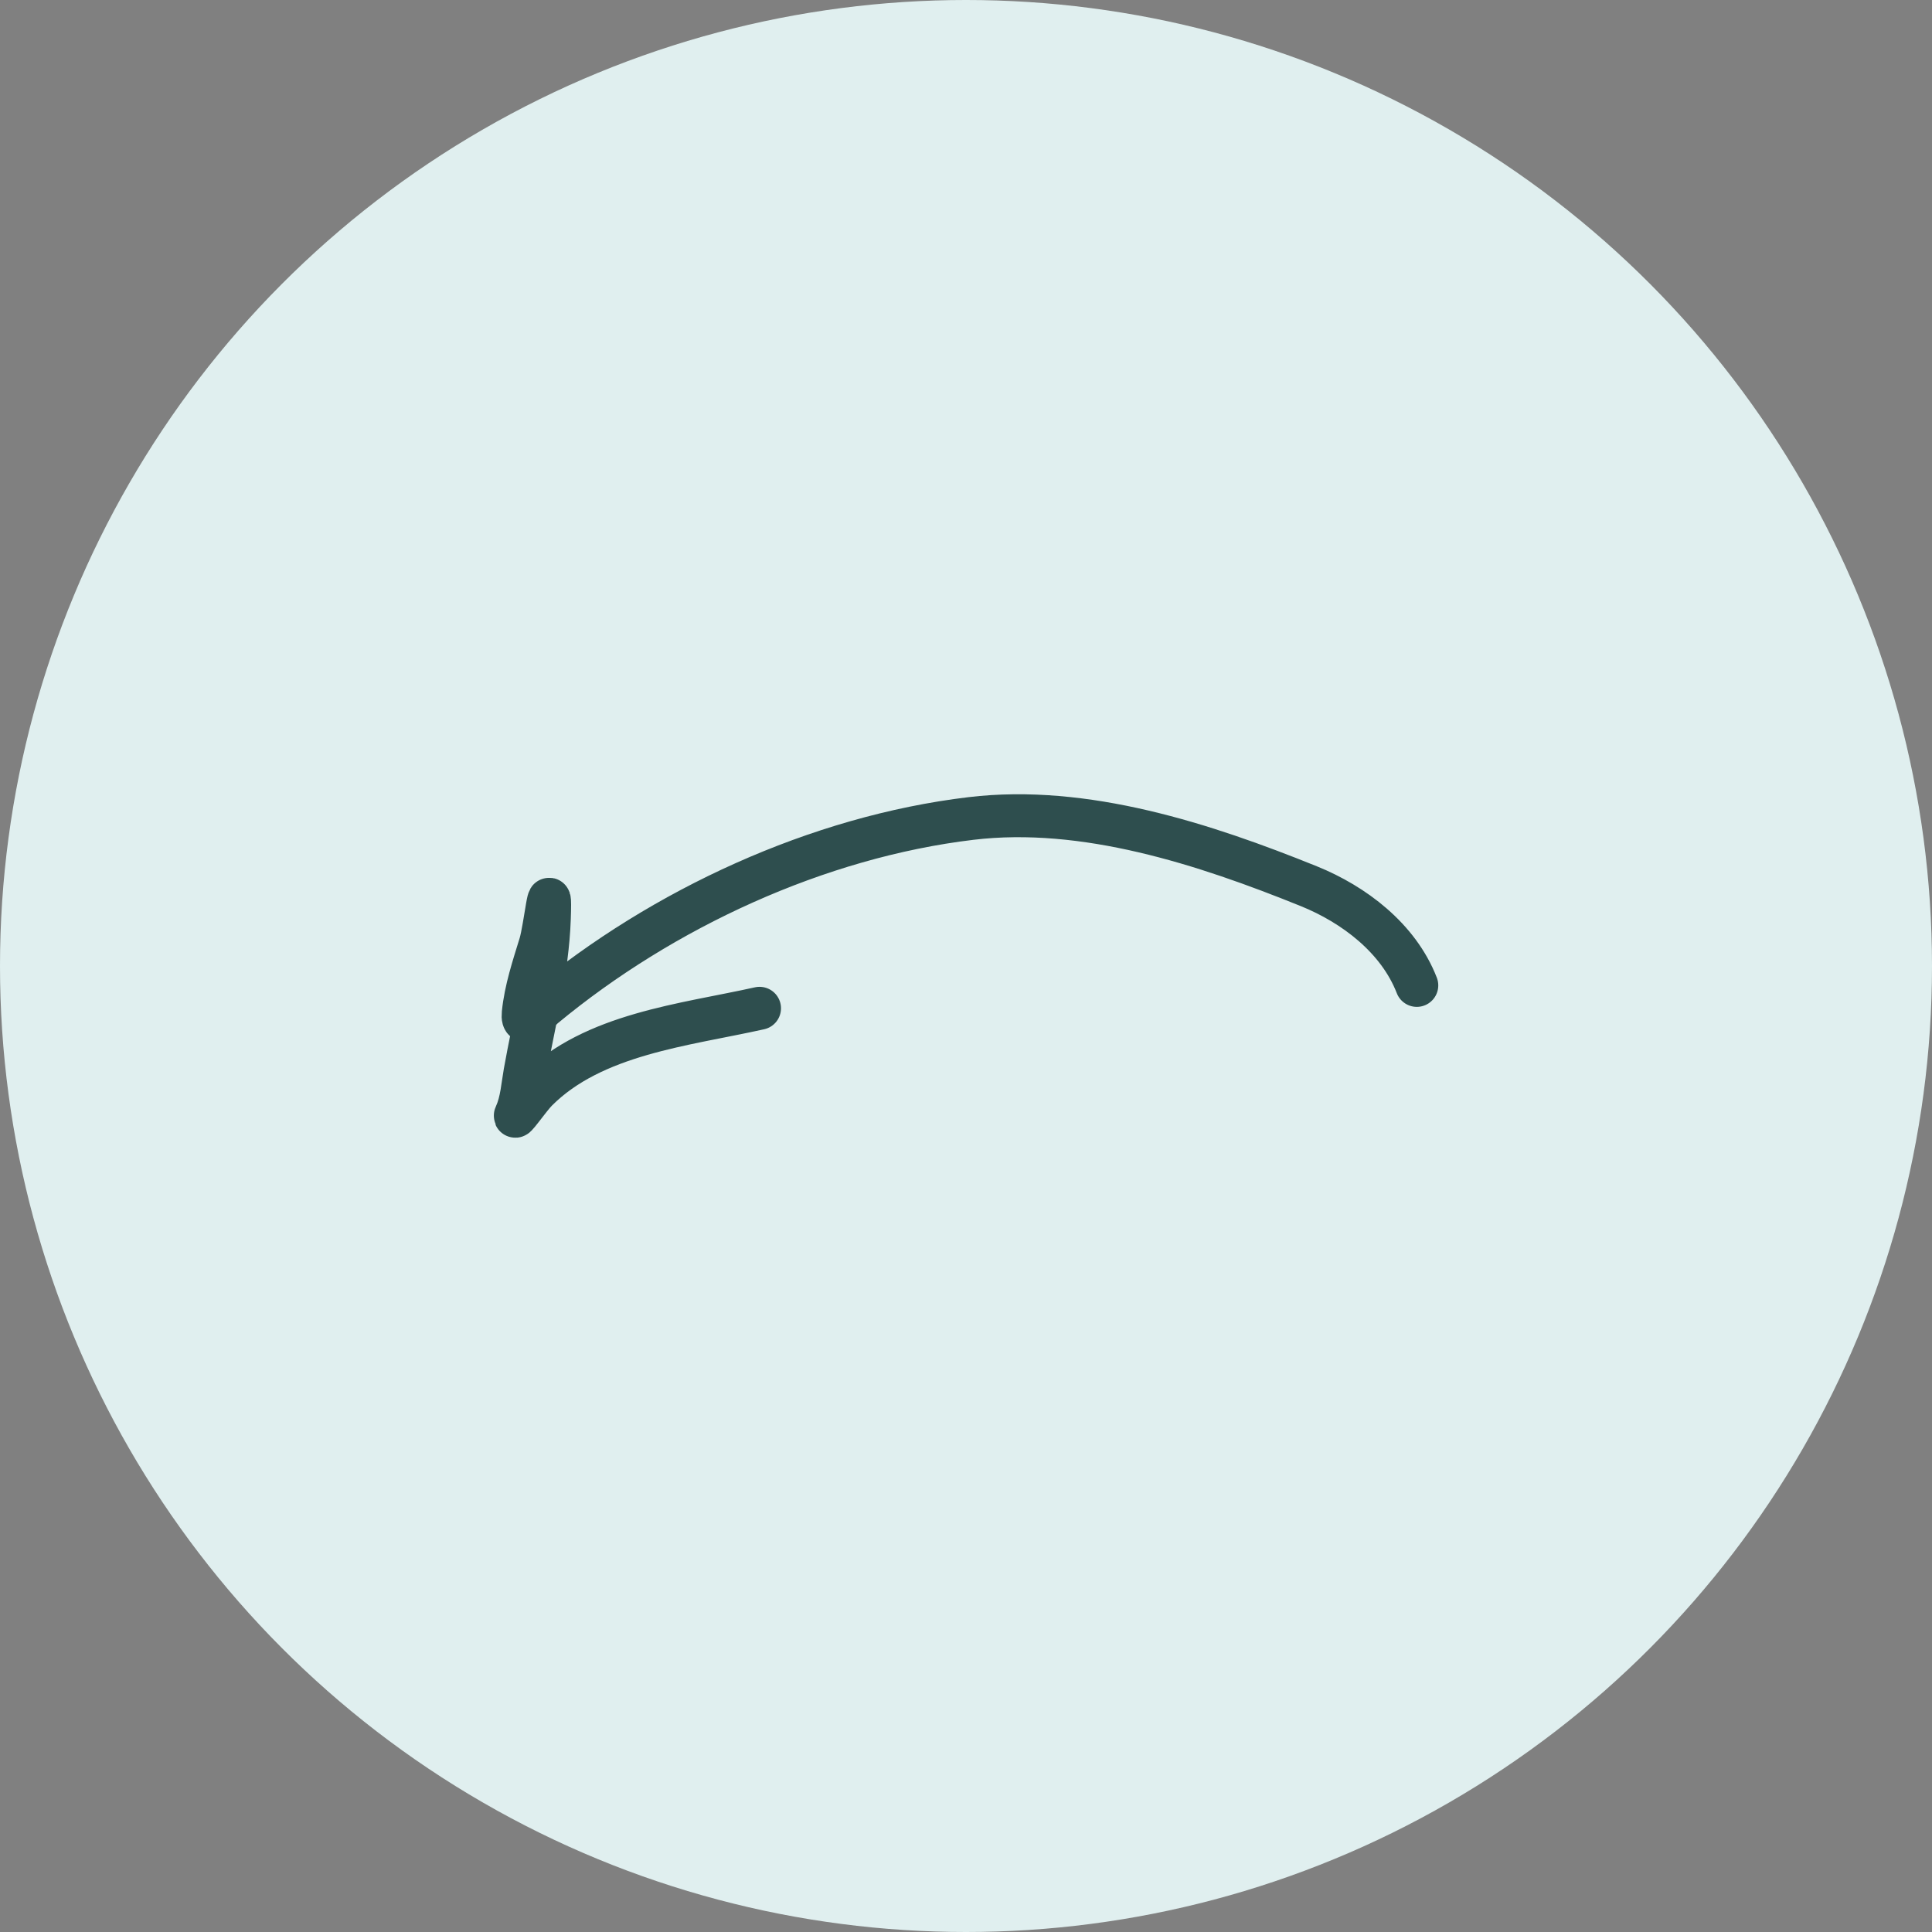 <?xml version="1.0" encoding="UTF-8"?> <svg xmlns="http://www.w3.org/2000/svg" width="45" height="45" viewBox="0 0 45 45" fill="none"><rect x="0" y="0" width="45" height="45" fill="#808080" stroke="none"/><circle cx="22.5" cy="22.5" r="22.5" fill="#E0EFEF"></circle><path d="M12.187 23.604C12.158 23.89 12.341 23.761 12.494 23.62C12.639 22.885 12.769 22.148 12.795 21.393C12.835 20.245 12.698 21.616 12.583 21.992C12.421 22.52 12.243 23.051 12.187 23.604Z" fill="#E0EFEF"></path><path d="M33 22.952C32.572 21.849 31.536 21.066 30.484 20.641C28.054 19.659 25.268 18.747 22.617 19.064C19.049 19.491 15.433 21.163 12.671 23.45C12.578 23.527 12.143 24.034 12.187 23.604C12.243 23.051 12.421 22.52 12.583 21.992C12.698 21.616 12.835 20.245 12.795 21.393C12.753 22.612 12.441 23.784 12.228 24.979C12.172 25.294 12.15 25.655 12.016 25.951C11.915 26.174 12.327 25.573 12.5 25.4C13.819 24.077 15.949 23.874 17.691 23.485" stroke="#2E4E4E" stroke-linecap="round"></path></svg> 